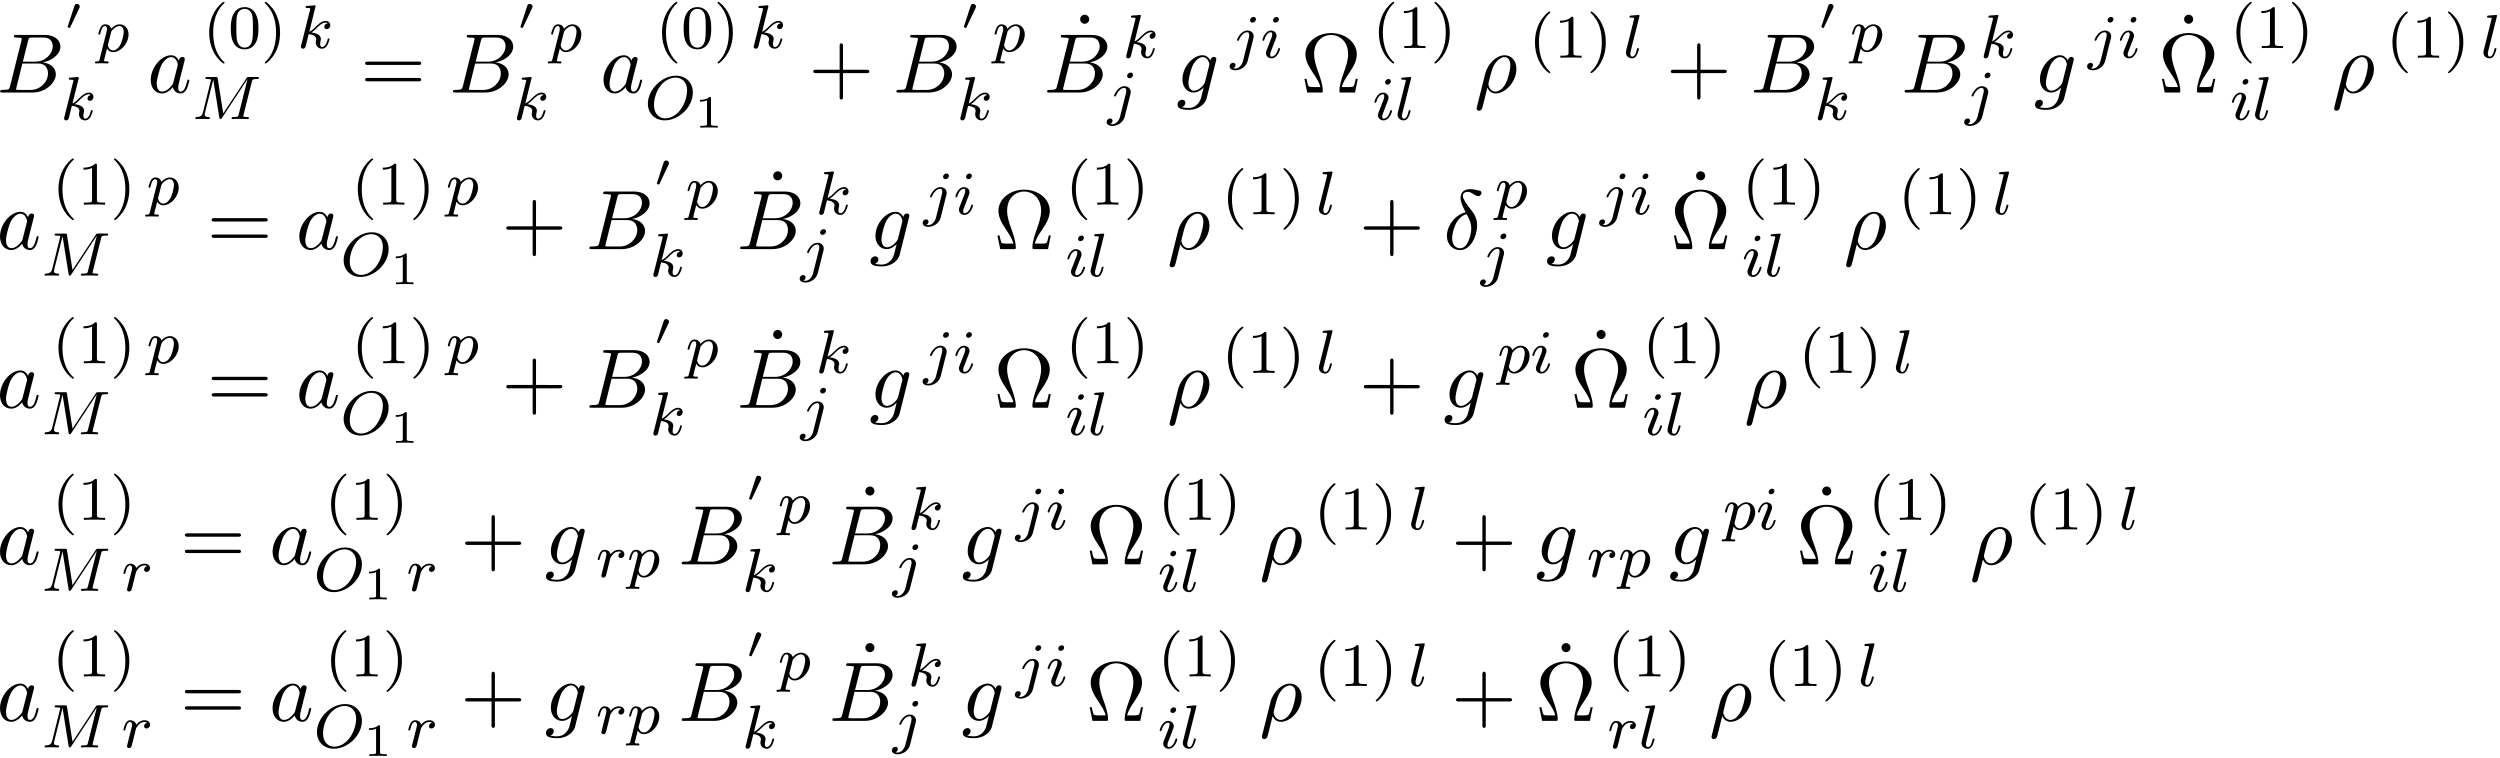 <svg xmlns="http://www.w3.org/2000/svg" xmlns:xlink="http://www.w3.org/1999/xlink" width="541" height="164" viewBox="1872.456 1508.479 323.387 98.032"><defs><path id="g3-49" d="M2.146-3.796c0-.18-.024-.18-.203-.18-.395.383-1.005.383-1.22.383v.234c.156 0 .55 0 .909-.168v3.019c0 .197 0 .275-.616.275H.76V0c.329-.024.795-.024 1.13-.024s.8 0 1.13.024v-.233h-.257c-.616 0-.616-.078-.616-.275z"/><path id="g4-40" d="M2.654 1.993c.064 0 .16 0 .16-.096 0-.032-.009-.04-.112-.144C1.61.725 1.339-.757 1.339-1.993c0-2.295.948-3.37 1.355-3.738.111-.103.12-.111.12-.15s-.032-.097-.112-.097c-.128 0-.526.407-.59.479C1.044-4.384.821-2.95.821-1.993c0 1.786.75 3.22 1.833 3.986"/><path id="g4-41" d="M2.463-1.993c0-.757-.128-1.665-.622-2.606-.39-.733-1.116-1.379-1.26-1.379-.079 0-.103.056-.103.096 0 .032 0 .048.096.144 1.116 1.06 1.37 2.518 1.37 3.745C1.945.295.997 1.38.59 1.745c-.104.104-.112.112-.112.152s.024.096.104.096c.127 0 .526-.407.59-.479C2.24.4 2.462-1.036 2.462-1.993"/><path id="g4-48" d="M3.897-2.542c0-.853-.087-1.371-.35-1.881-.351-.702-.997-.877-1.435-.877-1.004 0-1.37.75-1.482.972-.287.582-.303 1.371-.303 1.786 0 .526.024 1.33.406 1.968.367.59.957.741 1.38.741.382 0 1.067-.12 1.466-.908.294-.574.318-1.283.318-1.801M2.112-.056c-.27 0-.82-.127-.988-.964-.088-.454-.088-1.204-.088-1.618 0-.55 0-1.108.088-1.546.167-.813.789-.893.988-.893.271 0 .821.136.98.86.096.44.096 1.037.096 1.579 0 .47 0 1.187-.096 1.634-.167.837-.717.948-.98.948"/><path id="g4-49" d="M2.503-5.077c0-.215-.016-.223-.232-.223-.326.319-.749.51-1.506.51v.263c.215 0 .646 0 1.108-.215v4.088c0 .295-.024.391-.781.391H.813V0c.327-.024 1.012-.024 1.37-.024s1.053 0 1.38.024v-.263h-.28c-.756 0-.78-.096-.78-.39z"/><path id="g1-77" d="M7.739-4.798c.08-.31.096-.383.654-.383.183 0 .278 0 .278-.151 0-.112-.103-.112-.247-.112H7.396c-.215 0-.239 0-.342.16L4.049-.734l-.71-4.494c-.031-.2-.04-.216-.278-.216H1.985c-.144 0-.248 0-.248.152 0 .111.104.111.232.111.263 0 .494 0 .494.128 0 .032-.008.04-.032.143L1.419-.853c-.096.399-.303.574-.837.59-.048 0-.144.008-.144.151 0 .048.04.112.12.112.032 0 .215-.024.789-.024.63 0 .75.024.82.024.033 0 .152 0 .152-.151 0-.096-.087-.112-.143-.112-.287-.008-.526-.056-.526-.335 0-.04.024-.151.024-.16l1.084-4.327h.008l.773 4.87c.024.127.032.215.143.215s.168-.088.215-.16l3.276-4.989.008.008L6.057-.63c-.071.303-.087.367-.677.367-.152 0-.247 0-.247.151 0 .032.024.112.127.112s.343-.016.455-.024h.51c.74 0 .932.024.988.024.048 0 .16 0 .16-.151 0-.112-.104-.112-.24-.112-.024 0-.167 0-.303-.016-.167-.016-.183-.04-.183-.112 0-.04.016-.087.024-.127z"/><path id="g1-79" d="M6.225-3.427c0-1.307-.909-2.184-2.184-2.184C2.184-5.611.406-3.77.406-1.993c0 1.228.861 2.16 2.2 2.16 1.786 0 3.619-1.713 3.619-3.594M2.67-.096c-.813 0-1.474-.581-1.474-1.721 0-.128 0-1.459.916-2.59.295-.36 1.012-.957 1.873-.957.797 0 1.498.55 1.498 1.658 0 .438-.167 1.682-.988 2.654-.462.55-1.148.956-1.825.956"/><path id="g1-105" d="M2.375-4.973c0-.176-.127-.303-.31-.303-.208 0-.44.191-.44.43 0 .176.128.303.312.303.207 0 .438-.191.438-.43M1.211-2.048l-.43 1.1c-.04.12-.08.215-.08.35 0 .39.303.678.726.678.773 0 1.1-1.116 1.1-1.22 0-.08-.064-.103-.12-.103-.096 0-.112.055-.136.135-.183.638-.51.965-.828.965-.096 0-.192-.04-.192-.256 0-.19.056-.334.16-.581q.118-.323.247-.646l.247-.645c.072-.184.167-.43.167-.566 0-.399-.319-.678-.725-.678-.773 0-1.108 1.116-1.108 1.22 0 .071.056.103.12.103.103 0 .111-.048.135-.127.223-.757.59-.973.829-.973.112 0 .191.04.191.263 0 .08-.008.192-.087.43z"/><path id="g1-106" d="M3.292-4.973a.304.304 0 0 0-.311-.303c-.24 0-.447.223-.447.43 0 .152.12.303.311.303.24 0 .447-.223.447-.43M1.626.399c-.12.486-.51 1.004-.996 1.004a1 1 0 0 1-.263-.04.46.46 0 0 0 .279-.407C.646.766.502.662.335.662a.46.46 0 0 0-.447.462c0 .303.295.502.75.502.486 0 1.362-.303 1.602-1.26l.717-2.853a1 1 0 0 0 .04-.279c0-.438-.35-.749-.813-.749-.845 0-1.34 1.116-1.34 1.22 0 .071.057.103.12.103.088 0 .096-.024.152-.143.239-.55.645-.957 1.044-.957.167 0 .263.112.263.375 0 .112-.024.223-.048.335z"/><path id="g1-107" d="M2.327-5.292a1 1 0 0 0 .032-.128c0-.04-.032-.111-.127-.111-.032 0-.28.024-.463.04l-.446.031c-.175.016-.255.024-.255.168 0 .111.112.111.207.111.383 0 .383.048.383.12 0 .024 0 .04-.04.183L.486-.343c-.032.12-.032.168-.032.176 0 .135.112.247.263.247.271 0 .335-.255.367-.367.08-.335.287-1.18.375-1.514.438.048.972.199.972.653 0 .04 0 .08-.016.16-.024.103-.04.215-.04.255 0 .47.35.813.813.813.335 0 .542-.247.646-.399.19-.295.318-.773.318-.82 0-.08-.063-.104-.12-.104-.095 0-.11.047-.143.19-.103.376-.31.91-.685.91-.207 0-.255-.176-.255-.391 0-.104.008-.2.048-.383.008-.031.04-.159.04-.247 0-.653-.821-.797-1.228-.852.295-.176.566-.447.662-.55.438-.43.797-.726 1.18-.726.103 0 .199.024.262.104-.43.056-.43.43-.43.438 0 .176.135.295.31.295.216 0 .455-.175.455-.502 0-.27-.191-.558-.59-.558-.462 0-.876.35-1.33.805-.463.454-.662.542-.79.598z"/><path id="g1-108" d="M2.088-5.292a1 1 0 0 0 .032-.128c0-.04-.032-.111-.127-.111l-.805.064c-.295.023-.36.031-.36.175 0 .111.112.111.208.111.383 0 .383.048.383.12 0 .024 0 .04-.04.183L.39-.925c-.032.128-.032.248-.032.256 0 .494.406.749.805.749.342 0 .526-.271.613-.447.144-.263.263-.733.263-.773 0-.048-.024-.103-.127-.103-.072 0-.096.04-.096.047a2 2 0 0 0-.08.256c-.12.462-.27.797-.557.797-.192 0-.247-.184-.247-.375 0-.151.023-.24.047-.343z"/><path id="g1-112" d="M.414.964c-.063.255-.08.32-.398.32-.112 0-.207 0-.207.15 0 .072.071.112.111.112.08 0 .112-.024.702-.024.574 0 .74.024.797.024.032 0 .151 0 .151-.151 0-.112-.111-.112-.207-.112-.383 0-.383-.048-.383-.12 0-.055.144-.621.383-1.554.104.184.35.47.781.47.98 0 2-1.131 2-2.287 0-.789-.51-1.307-1.147-1.307-.478 0-.861.327-1.092.566-.168-.566-.702-.566-.781-.566-.287 0-.486.183-.614.43a3.2 3.2 0 0 0-.27.79c0 .071.055.103.119.103.103 0 .111-.032.167-.239.104-.406.247-.86.574-.86.2 0 .255.183.255.374 0 .08-.032.27-.048.335zm1.467-3.419c.04-.135.04-.151.16-.295.302-.358.645-.542.932-.542.398 0 .55.39.55.75 0 .294-.176 1.147-.415 1.617-.207.43-.59.782-.964.782-.542 0-.67-.622-.67-.678a1 1 0 0 1 .024-.127z"/><path id="g1-114" d="M1.538-1.1c.088-.343.176-.685.255-1.036.008-.016.064-.247.072-.287.024-.072.223-.398.43-.598.255-.23.526-.27.67-.27.088 0 .231.007.343.103a.47.47 0 0 0-.39.438c0 .176.135.295.31.295.215 0 .454-.175.454-.494 0-.287-.247-.566-.701-.566-.542 0-.909.359-1.076.574-.16-.574-.702-.574-.781-.574-.287 0-.486.183-.614.43a3.2 3.2 0 0 0-.27.79c0 .071.055.103.119.103.103 0 .111-.032.167-.239.096-.39.24-.86.574-.86.207 0 .255.199.255.374 0 .143-.04.295-.104.558-.016.064-.135.534-.167.645L.789-.518c-.032.12-.08.319-.08.35C.71.017.861.08.964.08c.28 0 .335-.223.399-.494z"/><path id="g5-10" d="M7.385-1.767h-.272c-.055.283-.098.534-.197.796-.054.175-.087.262-.72.262h-.872c.141-.611.48-1.135.97-1.855.513-.774.96-1.527.96-2.389 0-1.516-1.472-2.738-3.316-2.738C2.062-7.69.611-6.447.611-4.953c0 .862.447 1.615.96 2.39.48.72.829 1.243.97 1.854H1.67c-.633 0-.665-.087-.72-.251-.087-.25-.142-.535-.196-.807H.48L.84 0h1.745c.24 0 .273 0 .273-.23 0-.763-.338-1.723-.589-2.42-.229-.634-.534-1.495-.534-2.314 0-1.745 1.2-2.487 2.192-2.487 1.048 0 2.204.786 2.204 2.487 0 .819-.295 1.648-.611 2.542-.164.458-.513 1.44-.513 2.193 0 .229.033.229.284.229h1.734z"/><path id="g5-43" d="M4.462-2.51h3.043c.153 0 .36 0 .36-.217s-.207-.218-.36-.218H4.462V-6c0-.153 0-.36-.218-.36s-.219.207-.219.36v3.055H.971c-.153 0-.36 0-.36.218s.207.218.36.218h3.054V.545c0 .153 0 .36.219.36s.218-.207.218-.36z"/><path id="g5-61" d="M7.495-3.567c.163 0 .37 0 .37-.218s-.207-.219-.36-.219H.971c-.153 0-.36 0-.36.219s.207.218.37.218zm.01 2.116c.153 0 .36 0 .36-.218s-.207-.218-.37-.218H.982c-.164 0-.371 0-.371.218s.207.218.36.218z"/><path id="g5-95" d="M2.095-6.72a.583.583 0 0 0-1.167 0 .583.583 0 0 0 1.167 0"/><path id="g0-48" d="M1.877-2.81A.5.5 0 0 0 1.931-3c0-.186-.168-.341-.365-.341-.239 0-.31.209-.335.292L.395-.49c-.012.036-.03.084-.03.107 0 .102.239.15.245.15.054 0 .077-.054.101-.102z"/><path id="g2-14" d="M2.88-4.767C1.516-4.44.458-3.022.458-1.702c0 1.047.698 1.833 1.724 1.833 1.276 0 2.182-1.713 2.182-3.218 0-.993-.437-1.538-.808-2.03-.392-.49-1.036-1.308-1.036-1.788 0-.24.218-.502.6-.502.327 0 .545.142.775.294.218.131.436.273.6.273.272 0 .436-.262.436-.436 0-.24-.175-.273-.567-.36-.568-.12-.72-.12-.895-.12-.85 0-1.244.469-1.244 1.123 0 .59.317 1.2.655 1.866m.13.24c.274.502.6 1.09.6 1.876 0 .72-.414 2.542-1.428 2.542-.6 0-1.047-.458-1.047-1.287 0-.688.403-2.739 1.876-3.131"/><path id="g2-26" d="M.36 1.887c-.033.131-.033.153-.033.175 0 .163.12.294.306.294.229 0 .36-.196.382-.229.054-.098.403-1.56.698-2.738.218.436.567.731 1.08.731 1.276 0 2.683-1.538 2.683-3.164 0-1.156-.72-1.778-1.516-1.778-1.058 0-2.204 1.091-2.53 2.422zM2.782-.12c-.764 0-.938-.873-.938-.97 0-.045.054-.263.087-.405.305-1.221.414-1.614.654-2.05.47-.797 1.015-1.037 1.353-1.037.404 0 .753.317.753 1.07 0 .6-.316 1.821-.611 2.356C3.72-.47 3.196-.12 2.782-.12"/><path id="g2-66" d="M1.745-.85c-.109.425-.13.512-.992.512-.186 0-.295 0-.295.218 0 .12.098.12.295.12h3.894c1.724 0 3.011-1.287 3.011-2.356 0-.786-.633-1.419-1.69-1.539 1.134-.207 2.28-1.014 2.28-2.05 0-.808-.72-1.506-2.03-1.506H2.553c-.208 0-.317 0-.317.218 0 .12.099.12.306.12.022 0 .229 0 .414.022.197.022.295.033.295.175 0 .043-.011.076-.044.207zm1.648-3.143.676-2.705c.098-.382.12-.415.59-.415h1.406c.96 0 1.19.644 1.19 1.124 0 .96-.939 1.996-2.27 1.996zM2.902-.338c-.153 0-.175 0-.24-.011-.11-.011-.142-.022-.142-.11 0-.032 0-.054.055-.25l.752-3.044H5.39c1.047 0 1.255.808 1.255 1.277 0 1.08-.971 2.138-2.259 2.138z"/><path id="g2-97" d="M4.07-4.124c-.197-.403-.514-.698-1.005-.698C1.79-4.822.436-3.218.436-1.625.436-.6 1.036.12 1.887.12c.218 0 .764-.044 1.418-.818.088.458.47.818.993.818.382 0 .633-.25.807-.6.186-.393.328-1.058.328-1.08 0-.11-.098-.11-.131-.11-.11 0-.12.045-.153.197-.185.71-.382 1.353-.829 1.353-.295 0-.327-.284-.327-.502 0-.24.022-.327.142-.807.12-.458.141-.567.24-.982l.392-1.527c.077-.306.077-.327.077-.371 0-.186-.131-.295-.317-.295-.262 0-.425.24-.458.48m-.71 2.826c-.055.196-.055.218-.218.403-.48.6-.927.775-1.233.775-.545 0-.698-.6-.698-1.025 0-.546.349-1.888.6-2.39.338-.643.829-1.047 1.265-1.047.71 0 .862.895.862.96s-.022.131-.033.186z"/><path id="g2-103" d="M5.138-4.113c.011-.065.033-.12.033-.196 0-.186-.131-.295-.316-.295-.11 0-.404.077-.448.47-.196-.404-.578-.688-1.014-.688-1.244 0-2.597 1.527-2.597 3.098C.796-.644 1.462 0 2.247 0c.644 0 1.157-.513 1.266-.633l.01.011c-.228.971-.36 1.418-.36 1.44-.043.098-.414 1.178-1.57 1.178-.208 0-.568-.01-.873-.109a.61.61 0 0 0 .447-.567c0-.175-.12-.382-.414-.382a.61.61 0 0 0-.59.633c0 .447.404.665 1.452.665 1.363 0 2.149-.85 2.312-1.505zM3.72-1.396c-.065.283-.316.556-.556.763-.23.197-.568.393-.884.393-.545 0-.71-.567-.71-1.004 0-.523.317-1.81.612-2.367.294-.534.763-.97 1.222-.97.72 0 .872.883.872.937s-.021.12-.032.164z"/></defs><g id="page1"><use xlink:href="#g2-66" x="1872.02" y="1520.448"/><use xlink:href="#g0-48" x="1880.842" y="1512.328"/><use xlink:href="#g1-112" x="1884.938" y="1515.141"/><use xlink:href="#g1-107" x="1880.294" y="1523.971"/><use xlink:href="#g2-97" x="1891.517" y="1520.448"/><use xlink:href="#g4-40" x="1898.694" y="1514.698"/><use xlink:href="#g4-48" x="1901.988" y="1514.698"/><use xlink:href="#g4-41" x="1906.222" y="1514.698"/><use xlink:href="#g1-107" x="1910.926" y="1514.698"/><use xlink:href="#g1-77" x="1897.283" y="1523.882"/><use xlink:href="#g5-61" x="1919.076" y="1520.448"/><use xlink:href="#g2-66" x="1930.592" y="1520.448"/><use xlink:href="#g0-48" x="1939.414" y="1512.328"/><use xlink:href="#g1-112" x="1943.509" y="1515.141"/><use xlink:href="#g1-107" x="1938.866" y="1523.971"/><use xlink:href="#g2-97" x="1950.088" y="1520.448"/><use xlink:href="#g4-40" x="1957.266" y="1514.698"/><use xlink:href="#g4-48" x="1960.56" y="1514.698"/><use xlink:href="#g4-41" x="1964.794" y="1514.698"/><use xlink:href="#g1-107" x="1969.498" y="1514.698"/><use xlink:href="#g1-79" x="1955.855" y="1523.882"/><use xlink:href="#g3-49" x="1962.28" y="1524.989"/><use xlink:href="#g5-43" x="1977.042" y="1520.448"/><use xlink:href="#g2-66" x="1987.951" y="1520.448"/><use xlink:href="#g0-48" x="1996.773" y="1512.328"/><use xlink:href="#g1-112" x="2000.869" y="1515.141"/><use xlink:href="#g1-107" x="1996.226" y="1523.971"/><use xlink:href="#g5-95" x="2011.253" y="1517.69"/><use xlink:href="#g2-66" x="2007.448" y="1520.448"/><use xlink:href="#g1-107" x="2017.682" y="1515.944"/><use xlink:href="#g1-106" x="2015.723" y="1523.145"/><use xlink:href="#g2-103" x="2024.619" y="1520.448"/><use xlink:href="#g1-106" x="2031.625" y="1515.944"/><use xlink:href="#g1-105" x="2035.51" y="1515.944"/><use xlink:href="#g5-10" x="2040.709" y="1520.448"/><use xlink:href="#g4-40" x="2049.999" y="1514.698"/><use xlink:href="#g4-49" x="2053.292" y="1514.698"/><use xlink:href="#g4-41" x="2057.527" y="1514.698"/><use xlink:href="#g1-105" x="2049.999" y="1523.971"/><use xlink:href="#g1-108" x="2052.882" y="1523.971"/><use xlink:href="#g2-26" x="2063.136" y="1520.448"/><use xlink:href="#g4-40" x="2070.188" y="1515.944"/><use xlink:href="#g4-49" x="2073.481" y="1515.944"/><use xlink:href="#g4-41" x="2077.715" y="1515.944"/><use xlink:href="#g1-108" x="2082.42" y="1515.944"/><use xlink:href="#g5-43" x="2087.964" y="1520.448"/><use xlink:href="#g2-66" x="2098.873" y="1520.448"/><use xlink:href="#g0-48" x="2107.695" y="1512.328"/><use xlink:href="#g1-112" x="2111.791" y="1515.141"/><use xlink:href="#g1-107" x="2107.148" y="1523.971"/><use xlink:href="#g2-66" x="2118.37" y="1520.448"/><use xlink:href="#g1-107" x="2128.603" y="1515.944"/><use xlink:href="#g1-106" x="2126.645" y="1523.145"/><use xlink:href="#g2-103" x="2135.541" y="1520.448"/><use xlink:href="#g1-106" x="2142.547" y="1515.944"/><use xlink:href="#g1-105" x="2146.431" y="1515.944"/><use xlink:href="#g5-95" x="2154.055" y="1517.69"/><use xlink:href="#g5-10" x="2151.631" y="1520.448"/><use xlink:href="#g4-40" x="2160.921" y="1514.698"/><use xlink:href="#g4-49" x="2164.214" y="1514.698"/><use xlink:href="#g4-41" x="2168.449" y="1514.698"/><use xlink:href="#g1-105" x="2160.921" y="1523.971"/><use xlink:href="#g1-108" x="2163.804" y="1523.971"/><use xlink:href="#g2-26" x="2174.058" y="1520.448"/><use xlink:href="#g4-40" x="2181.11" y="1515.944"/><use xlink:href="#g4-49" x="2184.403" y="1515.944"/><use xlink:href="#g4-41" x="2188.637" y="1515.944"/><use xlink:href="#g1-108" x="2193.342" y="1515.944"/><use xlink:href="#g2-97" x="1872.02" y="1540.702"/><use xlink:href="#g4-40" x="1879.198" y="1534.952"/><use xlink:href="#g4-49" x="1882.491" y="1534.952"/><use xlink:href="#g4-41" x="1886.725" y="1534.952"/><use xlink:href="#g1-112" x="1891.43" y="1534.952"/><use xlink:href="#g1-77" x="1877.786" y="1544.136"/><use xlink:href="#g5-61" x="1899.221" y="1540.702"/><use xlink:href="#g2-97" x="1910.736" y="1540.702"/><use xlink:href="#g4-40" x="1917.914" y="1534.952"/><use xlink:href="#g4-49" x="1921.207" y="1534.952"/><use xlink:href="#g4-41" x="1925.441" y="1534.952"/><use xlink:href="#g1-112" x="1930.146" y="1534.952"/><use xlink:href="#g1-79" x="1916.502" y="1544.136"/><use xlink:href="#g3-49" x="1922.928" y="1545.243"/><use xlink:href="#g5-43" x="1937.331" y="1540.702"/><use xlink:href="#g2-66" x="1948.24" y="1540.702"/><use xlink:href="#g0-48" x="1957.062" y="1532.582"/><use xlink:href="#g1-112" x="1961.158" y="1535.394"/><use xlink:href="#g1-107" x="1956.515" y="1544.224"/><use xlink:href="#g5-95" x="1971.542" y="1537.944"/><use xlink:href="#g2-66" x="1967.737" y="1540.702"/><use xlink:href="#g1-107" x="1977.97" y="1536.197"/><use xlink:href="#g1-106" x="1976.012" y="1543.399"/><use xlink:href="#g2-103" x="1984.908" y="1540.702"/><use xlink:href="#g1-106" x="1991.914" y="1536.197"/><use xlink:href="#g1-105" x="1995.798" y="1536.197"/><use xlink:href="#g5-10" x="2000.998" y="1540.702"/><use xlink:href="#g4-40" x="2010.288" y="1534.952"/><use xlink:href="#g4-49" x="2013.581" y="1534.952"/><use xlink:href="#g4-41" x="2017.815" y="1534.952"/><use xlink:href="#g1-105" x="2010.288" y="1544.224"/><use xlink:href="#g1-108" x="2013.171" y="1544.224"/><use xlink:href="#g2-26" x="2023.425" y="1540.702"/><use xlink:href="#g4-40" x="2030.476" y="1536.197"/><use xlink:href="#g4-49" x="2033.77" y="1536.197"/><use xlink:href="#g4-41" x="2038.004" y="1536.197"/><use xlink:href="#g1-108" x="2042.708" y="1536.197"/><use xlink:href="#g5-43" x="2048.253" y="1540.702"/><use xlink:href="#g2-14" x="2059.162" y="1540.702"/><use xlink:href="#g1-112" x="2065.835" y="1535.394"/><use xlink:href="#g1-106" x="2064.01" y="1543.958"/><use xlink:href="#g2-103" x="2072.414" y="1540.702"/><use xlink:href="#g1-106" x="2079.42" y="1536.197"/><use xlink:href="#g1-105" x="2083.304" y="1536.197"/><use xlink:href="#g5-95" x="2090.928" y="1537.944"/><use xlink:href="#g5-10" x="2088.503" y="1540.702"/><use xlink:href="#g4-40" x="2097.794" y="1534.952"/><use xlink:href="#g4-49" x="2101.087" y="1534.952"/><use xlink:href="#g4-41" x="2105.321" y="1534.952"/><use xlink:href="#g1-105" x="2097.794" y="1544.224"/><use xlink:href="#g1-108" x="2100.677" y="1544.224"/><use xlink:href="#g2-26" x="2110.93" y="1540.702"/><use xlink:href="#g4-40" x="2117.982" y="1536.197"/><use xlink:href="#g4-49" x="2121.275" y="1536.197"/><use xlink:href="#g4-41" x="2125.509" y="1536.197"/><use xlink:href="#g1-108" x="2130.214" y="1536.197"/><use xlink:href="#g2-97" x="1872.02" y="1561.221"/><use xlink:href="#g4-40" x="1879.198" y="1555.471"/><use xlink:href="#g4-49" x="1882.491" y="1555.471"/><use xlink:href="#g4-41" x="1886.725" y="1555.471"/><use xlink:href="#g1-112" x="1891.43" y="1555.471"/><use xlink:href="#g1-77" x="1877.786" y="1564.655"/><use xlink:href="#g5-61" x="1899.221" y="1561.221"/><use xlink:href="#g2-97" x="1910.736" y="1561.221"/><use xlink:href="#g4-40" x="1917.914" y="1555.471"/><use xlink:href="#g4-49" x="1921.207" y="1555.471"/><use xlink:href="#g4-41" x="1925.441" y="1555.471"/><use xlink:href="#g1-112" x="1930.146" y="1555.471"/><use xlink:href="#g1-79" x="1916.502" y="1564.655"/><use xlink:href="#g3-49" x="1922.928" y="1565.762"/><use xlink:href="#g5-43" x="1937.331" y="1561.221"/><use xlink:href="#g2-66" x="1948.24" y="1561.221"/><use xlink:href="#g0-48" x="1957.062" y="1553.101"/><use xlink:href="#g1-112" x="1961.158" y="1555.914"/><use xlink:href="#g1-107" x="1956.515" y="1564.744"/><use xlink:href="#g5-95" x="1971.542" y="1558.463"/><use xlink:href="#g2-66" x="1967.737" y="1561.221"/><use xlink:href="#g1-107" x="1977.97" y="1556.717"/><use xlink:href="#g1-106" x="1976.012" y="1563.918"/><use xlink:href="#g2-103" x="1984.908" y="1561.221"/><use xlink:href="#g1-106" x="1991.914" y="1556.717"/><use xlink:href="#g1-105" x="1995.798" y="1556.717"/><use xlink:href="#g5-10" x="2000.998" y="1561.221"/><use xlink:href="#g4-40" x="2010.288" y="1555.471"/><use xlink:href="#g4-49" x="2013.581" y="1555.471"/><use xlink:href="#g4-41" x="2017.815" y="1555.471"/><use xlink:href="#g1-105" x="2010.288" y="1564.744"/><use xlink:href="#g1-108" x="2013.171" y="1564.744"/><use xlink:href="#g2-26" x="2023.425" y="1561.221"/><use xlink:href="#g4-40" x="2030.476" y="1556.717"/><use xlink:href="#g4-49" x="2033.77" y="1556.717"/><use xlink:href="#g4-41" x="2038.004" y="1556.717"/><use xlink:href="#g1-108" x="2042.708" y="1556.717"/><use xlink:href="#g5-43" x="2048.253" y="1561.221"/><use xlink:href="#g2-103" x="2059.162" y="1561.221"/><use xlink:href="#g1-112" x="2066.168" y="1556.717"/><use xlink:href="#g1-105" x="2070.431" y="1556.717"/><use xlink:href="#g5-95" x="2078.055" y="1558.463"/><use xlink:href="#g5-10" x="2075.63" y="1561.221"/><use xlink:href="#g4-40" x="2084.92" y="1555.471"/><use xlink:href="#g4-49" x="2088.214" y="1555.471"/><use xlink:href="#g4-41" x="2092.448" y="1555.471"/><use xlink:href="#g1-105" x="2084.92" y="1564.744"/><use xlink:href="#g1-108" x="2087.804" y="1564.744"/><use xlink:href="#g2-26" x="2098.057" y="1561.221"/><use xlink:href="#g4-40" x="2105.109" y="1556.717"/><use xlink:href="#g4-49" x="2108.402" y="1556.717"/><use xlink:href="#g4-41" x="2112.636" y="1556.717"/><use xlink:href="#g1-108" x="2117.341" y="1556.717"/><use xlink:href="#g2-97" x="1872.02" y="1581.475"/><use xlink:href="#g4-40" x="1879.198" y="1575.725"/><use xlink:href="#g4-49" x="1882.491" y="1575.725"/><use xlink:href="#g4-41" x="1886.725" y="1575.725"/><use xlink:href="#g1-77" x="1877.786" y="1584.909"/><use xlink:href="#g1-114" x="1888.179" y="1584.909"/><use xlink:href="#g5-61" x="1895.764" y="1581.475"/><use xlink:href="#g2-97" x="1907.279" y="1581.475"/><use xlink:href="#g4-40" x="1914.457" y="1575.725"/><use xlink:href="#g4-49" x="1917.75" y="1575.725"/><use xlink:href="#g4-41" x="1921.985" y="1575.725"/><use xlink:href="#g1-79" x="1913.046" y="1584.909"/><use xlink:href="#g3-49" x="1919.471" y="1586.016"/><use xlink:href="#g1-114" x="1925.034" y="1584.909"/><use xlink:href="#g5-43" x="1932.013" y="1581.475"/><use xlink:href="#g2-103" x="1942.922" y="1581.475"/><use xlink:href="#g1-114" x="1949.536" y="1583.111"/><use xlink:href="#g1-112" x="1953.593" y="1583.111"/><use xlink:href="#g2-66" x="1960.172" y="1581.475"/><use xlink:href="#g0-48" x="1968.994" y="1573.355"/><use xlink:href="#g1-112" x="1973.09" y="1576.167"/><use xlink:href="#g1-107" x="1968.447" y="1584.997"/><use xlink:href="#g5-95" x="1983.474" y="1578.717"/><use xlink:href="#g2-66" x="1979.669" y="1581.475"/><use xlink:href="#g1-107" x="1989.902" y="1576.97"/><use xlink:href="#g1-106" x="1987.944" y="1584.172"/><use xlink:href="#g2-103" x="1996.84" y="1581.475"/><use xlink:href="#g1-106" x="2003.846" y="1576.97"/><use xlink:href="#g1-105" x="2007.73" y="1576.97"/><use xlink:href="#g5-10" x="2012.93" y="1581.475"/><use xlink:href="#g4-40" x="2022.22" y="1575.725"/><use xlink:href="#g4-49" x="2025.513" y="1575.725"/><use xlink:href="#g4-41" x="2029.747" y="1575.725"/><use xlink:href="#g1-105" x="2022.22" y="1584.997"/><use xlink:href="#g1-108" x="2025.103" y="1584.997"/><use xlink:href="#g2-26" x="2035.357" y="1581.475"/><use xlink:href="#g4-40" x="2042.408" y="1576.97"/><use xlink:href="#g4-49" x="2045.702" y="1576.97"/><use xlink:href="#g4-41" x="2049.936" y="1576.97"/><use xlink:href="#g1-108" x="2054.64" y="1576.97"/><use xlink:href="#g5-43" x="2060.185" y="1581.475"/><use xlink:href="#g2-103" x="2071.094" y="1581.475"/><use xlink:href="#g1-114" x="2077.709" y="1583.111"/><use xlink:href="#g1-112" x="2081.765" y="1583.111"/><use xlink:href="#g2-103" x="2088.344" y="1581.475"/><use xlink:href="#g1-112" x="2095.35" y="1576.97"/><use xlink:href="#g1-105" x="2099.613" y="1576.97"/><use xlink:href="#g5-95" x="2107.237" y="1578.717"/><use xlink:href="#g5-10" x="2104.813" y="1581.475"/><use xlink:href="#g4-40" x="2114.103" y="1575.725"/><use xlink:href="#g4-49" x="2117.396" y="1575.725"/><use xlink:href="#g4-41" x="2121.63" y="1575.725"/><use xlink:href="#g1-105" x="2114.103" y="1584.997"/><use xlink:href="#g1-108" x="2116.986" y="1584.997"/><use xlink:href="#g2-26" x="2127.24" y="1581.475"/><use xlink:href="#g4-40" x="2134.291" y="1576.97"/><use xlink:href="#g4-49" x="2137.585" y="1576.97"/><use xlink:href="#g4-41" x="2141.819" y="1576.97"/><use xlink:href="#g1-108" x="2146.523" y="1576.97"/><use xlink:href="#g2-97" x="1872.02" y="1601.728"/><use xlink:href="#g4-40" x="1879.198" y="1595.978"/><use xlink:href="#g4-49" x="1882.491" y="1595.978"/><use xlink:href="#g4-41" x="1886.725" y="1595.978"/><use xlink:href="#g1-77" x="1877.786" y="1605.162"/><use xlink:href="#g1-114" x="1888.179" y="1605.162"/><use xlink:href="#g5-61" x="1895.764" y="1601.728"/><use xlink:href="#g2-97" x="1907.279" y="1601.728"/><use xlink:href="#g4-40" x="1914.457" y="1595.978"/><use xlink:href="#g4-49" x="1917.75" y="1595.978"/><use xlink:href="#g4-41" x="1921.985" y="1595.978"/><use xlink:href="#g1-79" x="1913.046" y="1605.162"/><use xlink:href="#g3-49" x="1919.471" y="1606.269"/><use xlink:href="#g1-114" x="1925.034" y="1605.162"/><use xlink:href="#g5-43" x="1932.013" y="1601.728"/><use xlink:href="#g2-103" x="1942.922" y="1601.728"/><use xlink:href="#g1-114" x="1949.536" y="1603.365"/><use xlink:href="#g1-112" x="1953.593" y="1603.365"/><use xlink:href="#g2-66" x="1960.172" y="1601.728"/><use xlink:href="#g0-48" x="1968.994" y="1593.608"/><use xlink:href="#g1-112" x="1973.09" y="1596.421"/><use xlink:href="#g1-107" x="1968.447" y="1605.251"/><use xlink:href="#g5-95" x="1983.474" y="1598.971"/><use xlink:href="#g2-66" x="1979.669" y="1601.728"/><use xlink:href="#g1-107" x="1989.902" y="1597.224"/><use xlink:href="#g1-106" x="1987.944" y="1604.425"/><use xlink:href="#g2-103" x="1996.84" y="1601.728"/><use xlink:href="#g1-106" x="2003.846" y="1597.224"/><use xlink:href="#g1-105" x="2007.73" y="1597.224"/><use xlink:href="#g5-10" x="2012.93" y="1601.728"/><use xlink:href="#g4-40" x="2022.22" y="1595.978"/><use xlink:href="#g4-49" x="2025.513" y="1595.978"/><use xlink:href="#g4-41" x="2029.747" y="1595.978"/><use xlink:href="#g1-105" x="2022.22" y="1605.251"/><use xlink:href="#g1-108" x="2025.103" y="1605.251"/><use xlink:href="#g2-26" x="2035.357" y="1601.728"/><use xlink:href="#g4-40" x="2042.408" y="1597.224"/><use xlink:href="#g4-49" x="2045.702" y="1597.224"/><use xlink:href="#g4-41" x="2049.936" y="1597.224"/><use xlink:href="#g1-108" x="2054.64" y="1597.224"/><use xlink:href="#g5-43" x="2060.185" y="1601.728"/><use xlink:href="#g5-95" x="2073.518" y="1598.971"/><use xlink:href="#g5-10" x="2071.094" y="1601.728"/><use xlink:href="#g4-40" x="2080.384" y="1595.978"/><use xlink:href="#g4-49" x="2083.677" y="1595.978"/><use xlink:href="#g4-41" x="2087.912" y="1595.978"/><use xlink:href="#g1-114" x="2080.384" y="1605.251"/><use xlink:href="#g1-108" x="2084.441" y="1605.251"/><use xlink:href="#g2-26" x="2093.521" y="1601.728"/><use xlink:href="#g4-40" x="2100.573" y="1597.224"/><use xlink:href="#g4-49" x="2103.866" y="1597.224"/><use xlink:href="#g4-41" x="2108.1" y="1597.224"/><use xlink:href="#g1-108" x="2112.805" y="1597.224"/></g><script type="text/ecmascript">if(window.parent.postMessage)window.parent.postMessage(&quot;61.5|405.75|123|&quot;+window.location,&quot;*&quot;);</script></svg>